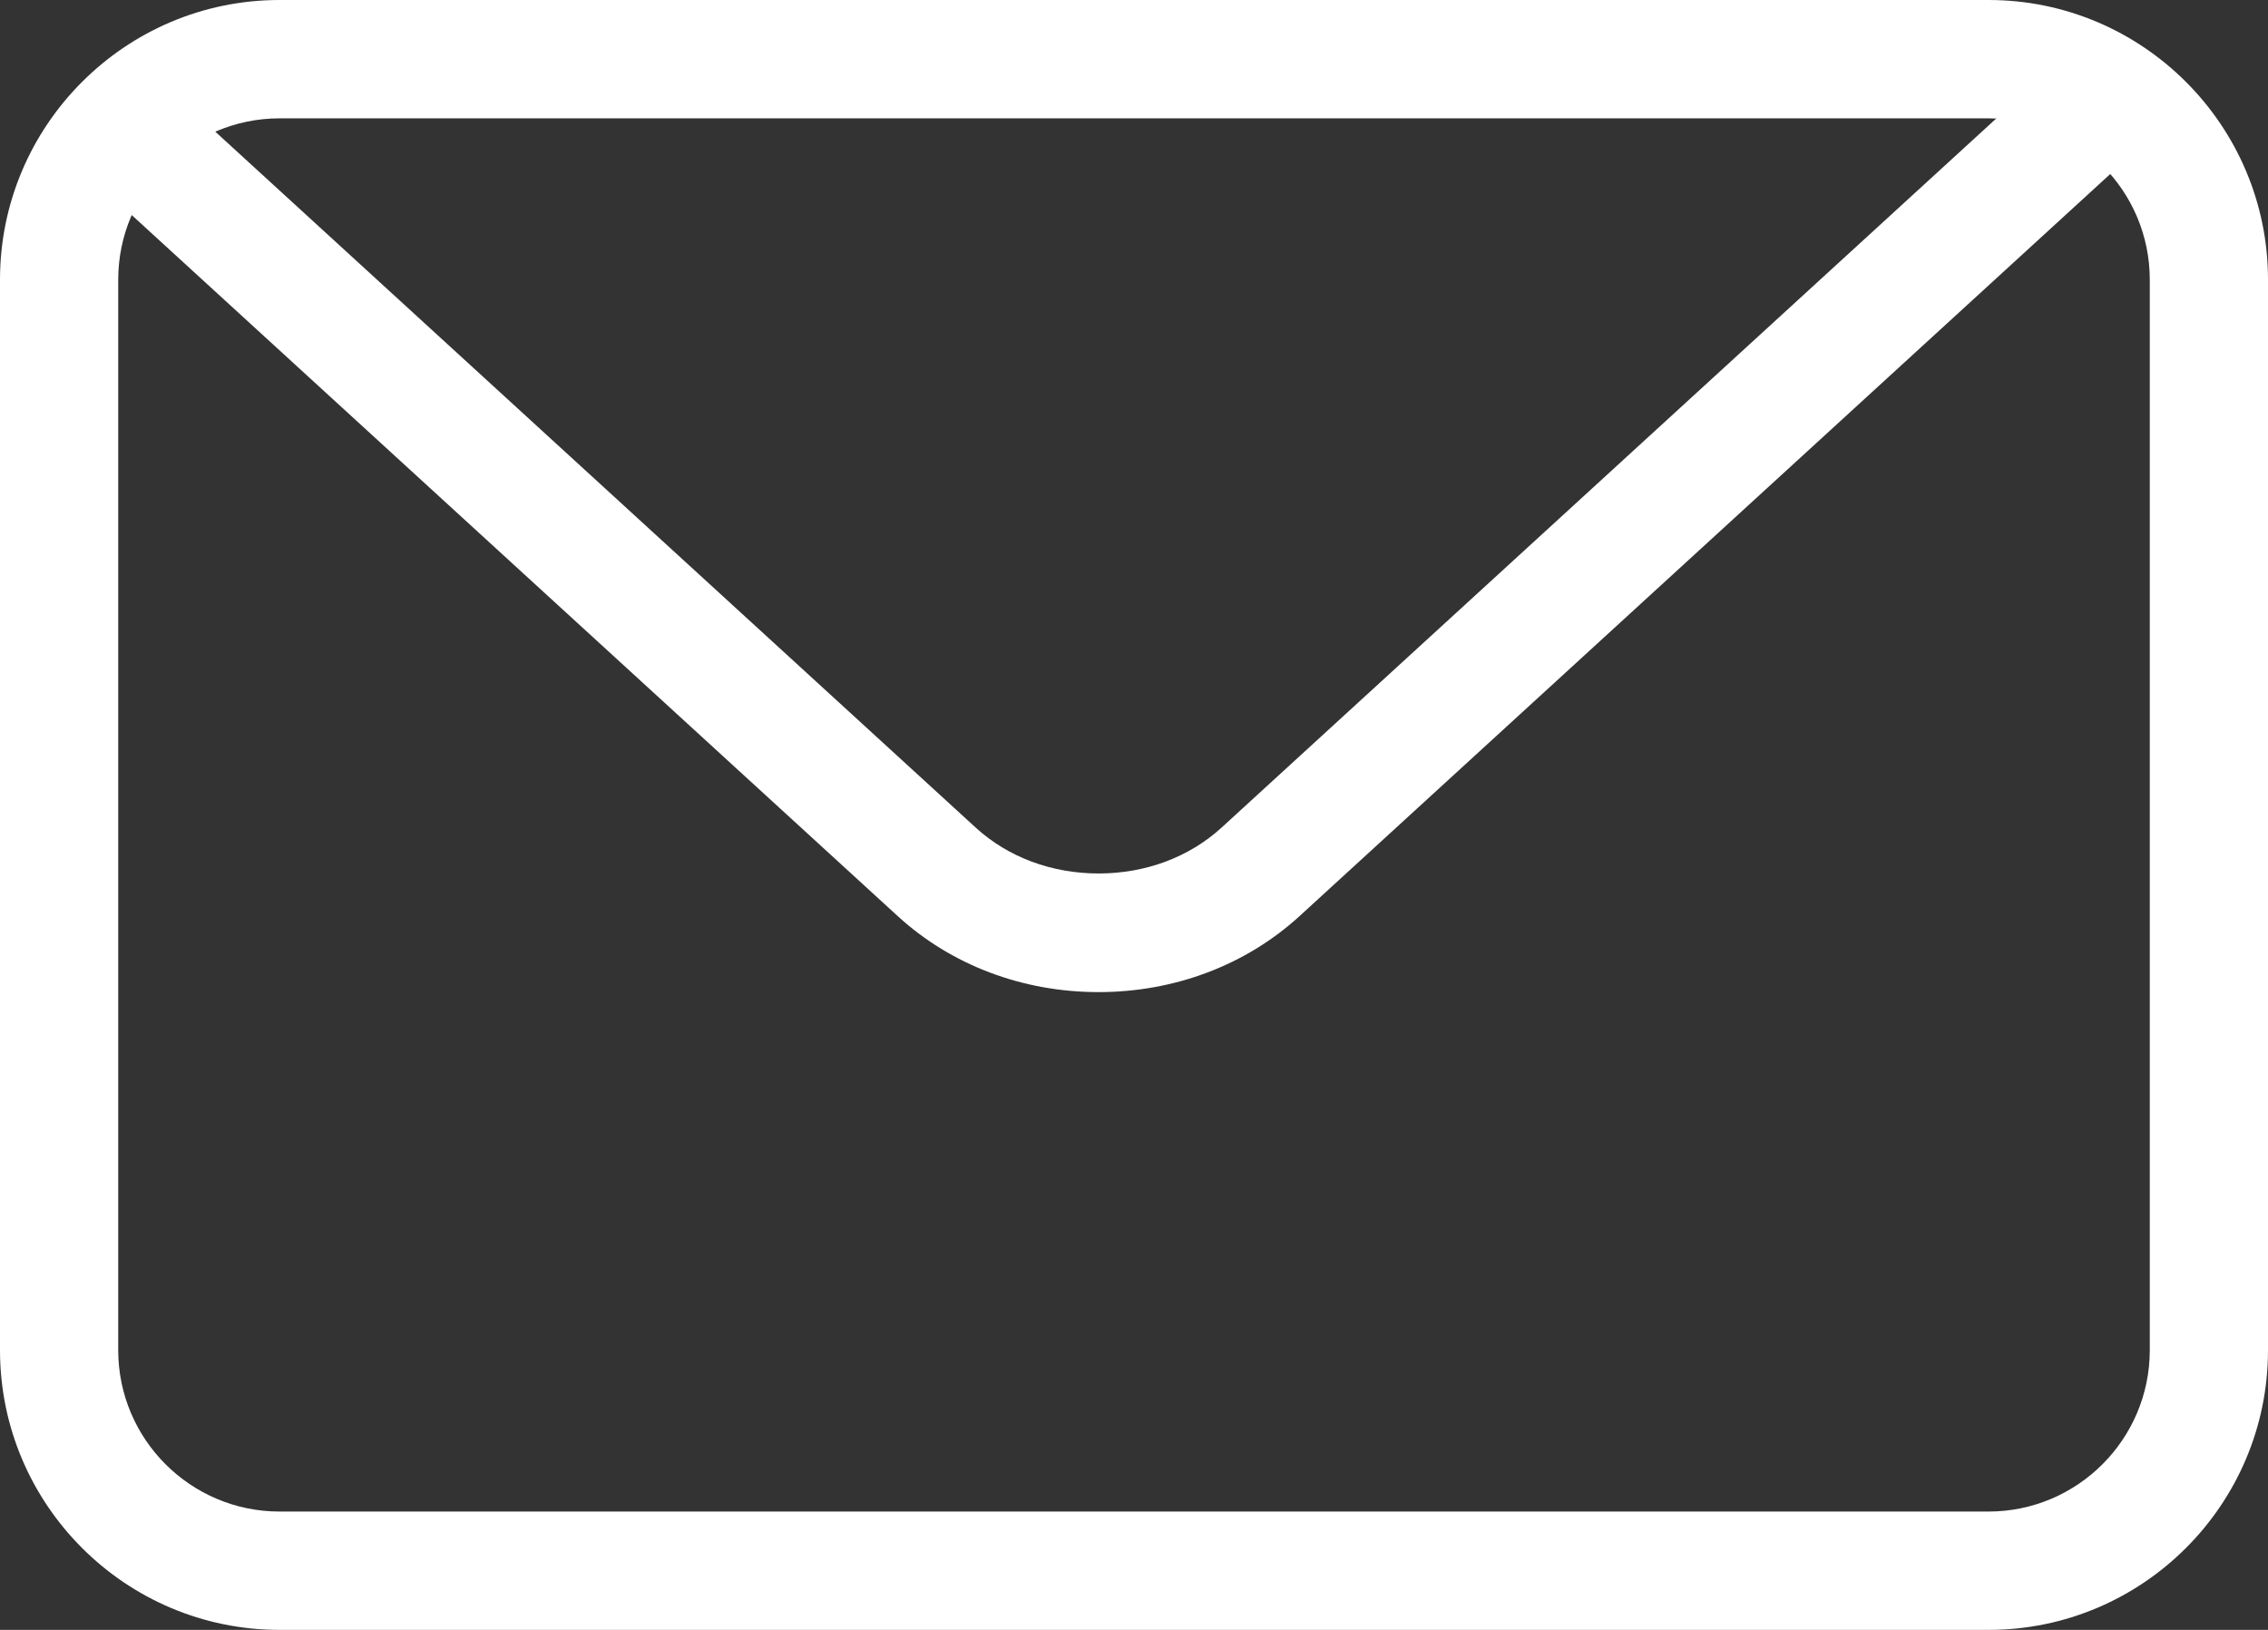 <?xml version="1.0" encoding="UTF-8"?>
<svg width="32px" height="23px" viewBox="0 0 32 23" version="1.1" xmlns="http://www.w3.org/2000/svg" xmlns:xlink="http://www.w3.org/1999/xlink">
    <rect x="0" y="0" width="32" height="23" fill="#333333" stroke="none"/>
    <title>iconfinder_997_2298241</title>
    <g id="Desktop-Design" stroke="none" stroke-width="1" fill="none" fill-rule="evenodd">
        <g id="Desktop-Home_V6" transform="translate(-853, -2967)" fill="#FFFFFF" fill-rule="nonzero">
            <g id="Group-2" transform="translate(0, 2895)">
                <g id="iconfinder_997_2298241" transform="translate(853, 72)">
                    <path d="M3.944,23 C1.769,23 0,21.23 0,19.053 L0,3.947 C0,1.77 1.769,0 3.944,0 L28.057,0 C30.231,0 32,1.77 32,3.947 L32,19.053 C32,21.23 30.231,23 28.057,23 L3.944,23 L3.944,23 Z M3.944,1.67 C2.689,1.67 1.668,2.691 1.668,3.947 L1.668,19.053 C1.668,20.309 2.689,21.33 3.944,21.33 L28.057,21.33 C29.311,21.33 30.332,20.309 30.332,19.053 L30.332,3.947 C30.332,2.691 29.311,1.67 28.057,1.67 L3.944,1.67 Z" id="Shape"></path>
                    <path d="M15.5,14 C14.429,14 13.423,13.62 12.668,12.929 L1,2.249 L2.1,1 L13.768,11.68 C14.223,12.096 14.838,12.326 15.501,12.326 C16.163,12.326 16.778,12.096 17.234,11.68 L28.9,1 L30,2.249 L18.334,12.929 C17.579,13.619 16.572,14 15.5,14 Z" id="Path"></path>
                </g>
            </g>
        </g>
    </g>
</svg>